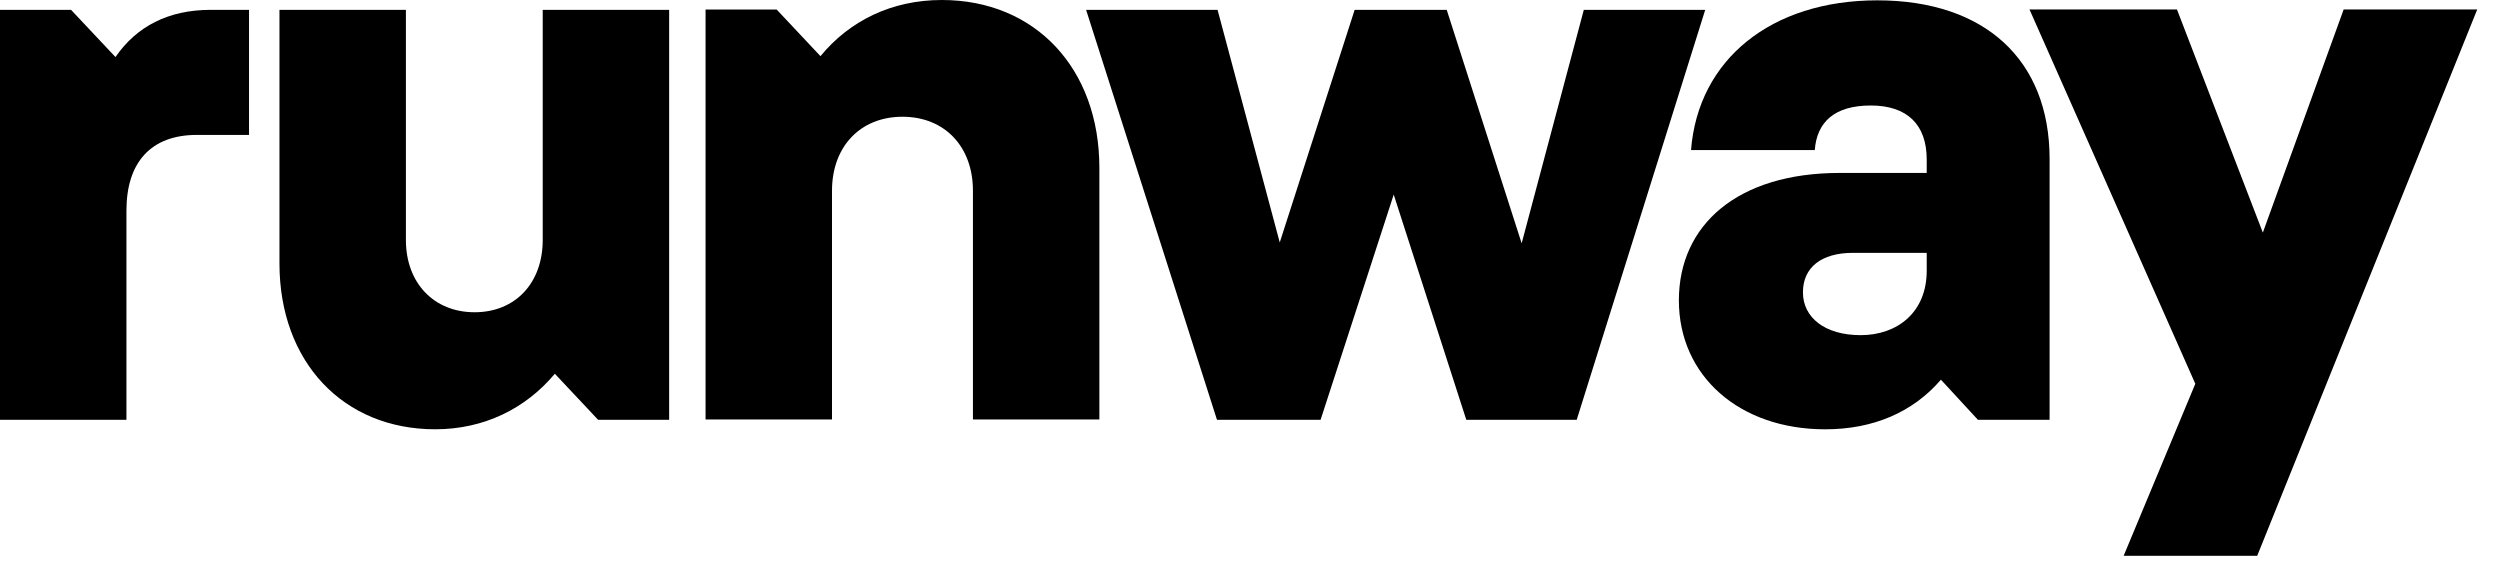 <svg width="80" height="18" viewBox="0 0 80 18" fill="none" xmlns="http://www.w3.org/2000/svg">
<g clip-path="url(#clip0_80_4275)">
<path d="M6.301 4.317C4.832 4.317 4.046 5.191 4.046 6.741V13.433H0V0.315H2.274L3.695 1.826C4.368 0.847 5.382 0.315 6.746 0.315H7.969V4.317H6.301Z" fill="black"/>
<path d="M8.943 0.315H12.989V7.682C12.989 9.051 13.88 9.992 15.187 9.992C16.495 9.992 17.367 9.051 17.367 7.682V0.315H21.413V13.433H19.139L17.755 11.96C16.817 13.081 15.481 13.737 13.927 13.737C10.98 13.737 8.943 11.579 8.943 8.433V0.315Z" fill="black"/>
<path d="M35.18 13.423H31.134V6.103C31.134 4.696 30.234 3.736 28.879 3.736C27.524 3.736 26.624 4.696 26.624 6.103V13.423H22.578V0.304H24.852L26.255 1.797C27.192 0.656 28.547 0 30.139 0C33.124 0 35.18 2.186 35.18 5.371V13.413V13.423Z" fill="black"/>
<path d="M34.736 0.315H38.962L40.952 7.758L43.349 0.315H46.295L48.693 7.786L50.682 0.315H54.567L50.455 13.433H46.921L44.599 6.227L42.259 13.433H38.943L34.755 0.315H34.736Z" fill="black"/>
<path d="M60.072 0.011C63.512 0.011 65.587 1.912 65.587 5.087V13.434H63.294L62.109 12.15C61.219 13.187 59.949 13.738 58.405 13.738C55.657 13.738 53.724 12.027 53.724 9.612C53.724 7.198 55.6 5.534 58.869 5.534H61.655V5.106C61.655 3.985 61.029 3.376 59.864 3.376C58.699 3.376 58.139 3.909 58.073 4.802H54.113C54.34 1.903 56.68 0.011 60.072 0.011ZM61.655 8.662V8.091H59.295C58.282 8.091 57.694 8.557 57.694 9.356C57.694 10.154 58.386 10.725 59.542 10.725C60.698 10.725 61.655 10.011 61.655 8.662Z" fill="black"/>
<path d="M72.231 17.785H67.957L70.25 12.281L64.944 0.303H69.663L72.411 7.443L74.997 0.303H79.271L72.231 17.785Z" fill="black"/>
</g>
<defs>
<clipPath id="clip0_80_4275">
<rect width="80" height="18" fill="white"/>
</clipPath>
</defs>
</svg>
